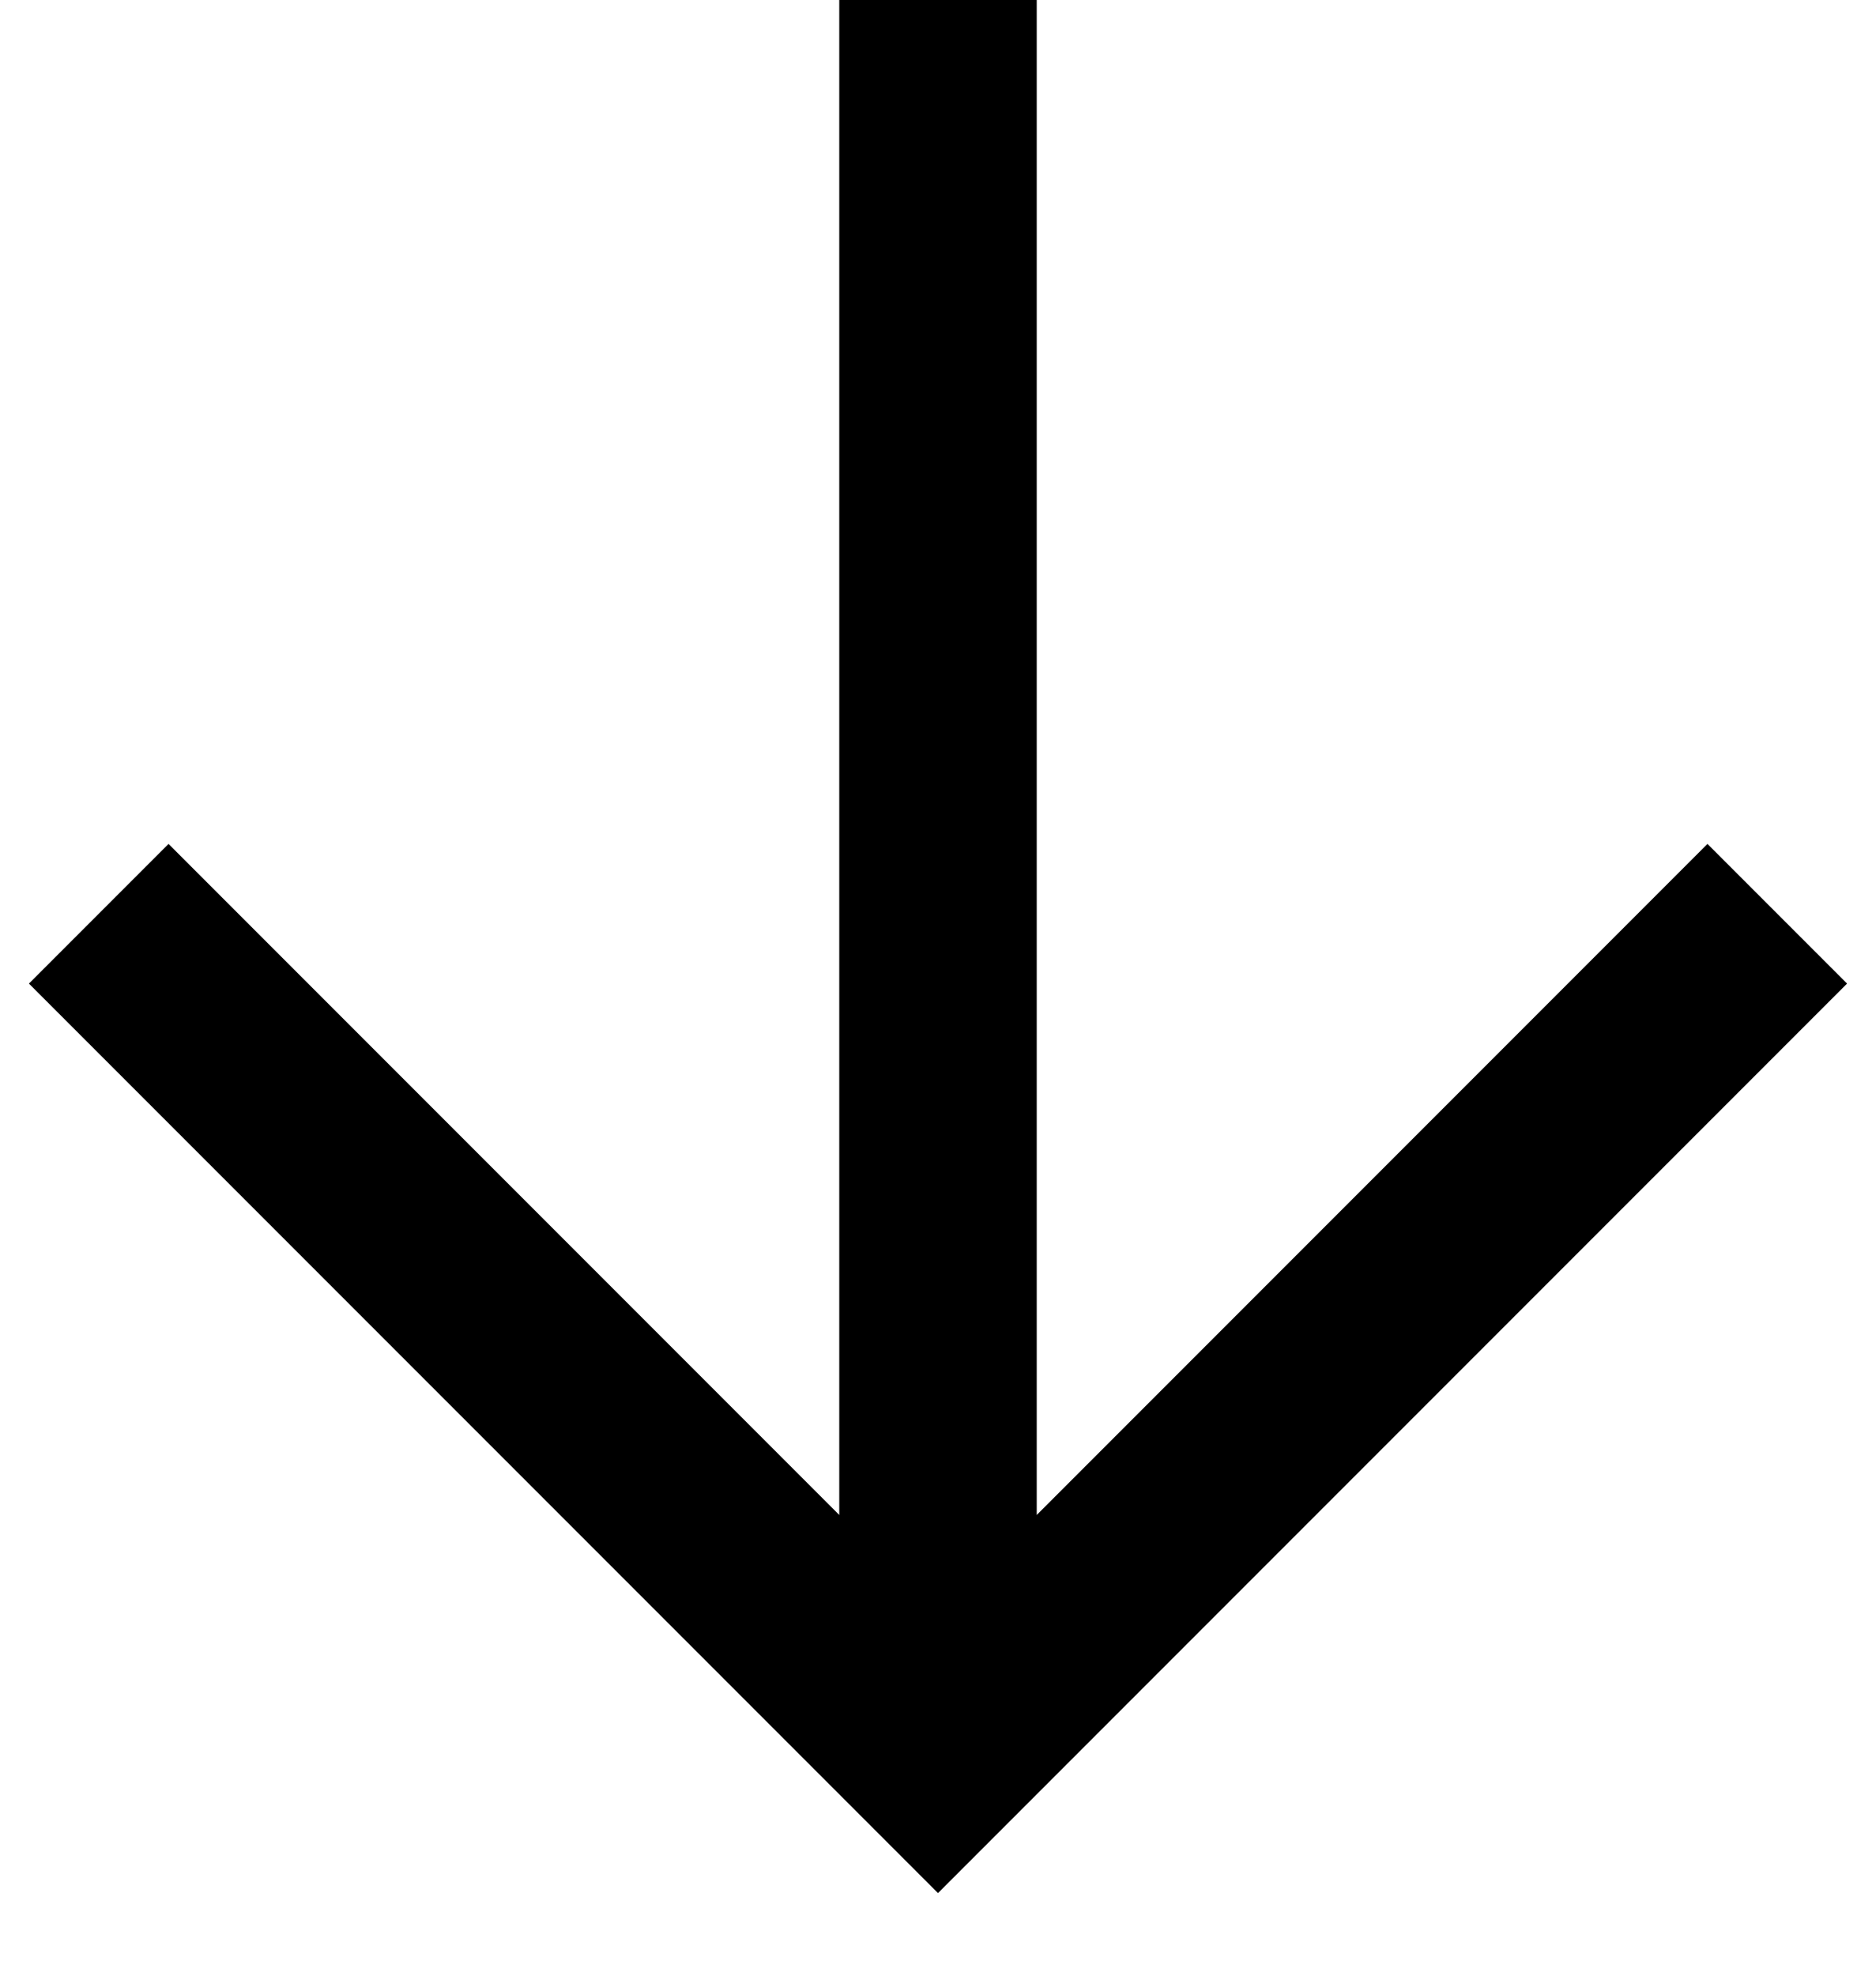<svg width="19" height="20" viewBox="0 0 19 20" fill="none" xmlns="http://www.w3.org/2000/svg">
<path d="M10.5 15.336V0H8.5V15.336L1.707 8.543L0.293 9.957L9.5 19.164L18.707 9.957L17.293 8.543L10.5 15.336Z" fill="black"/>
</svg>
